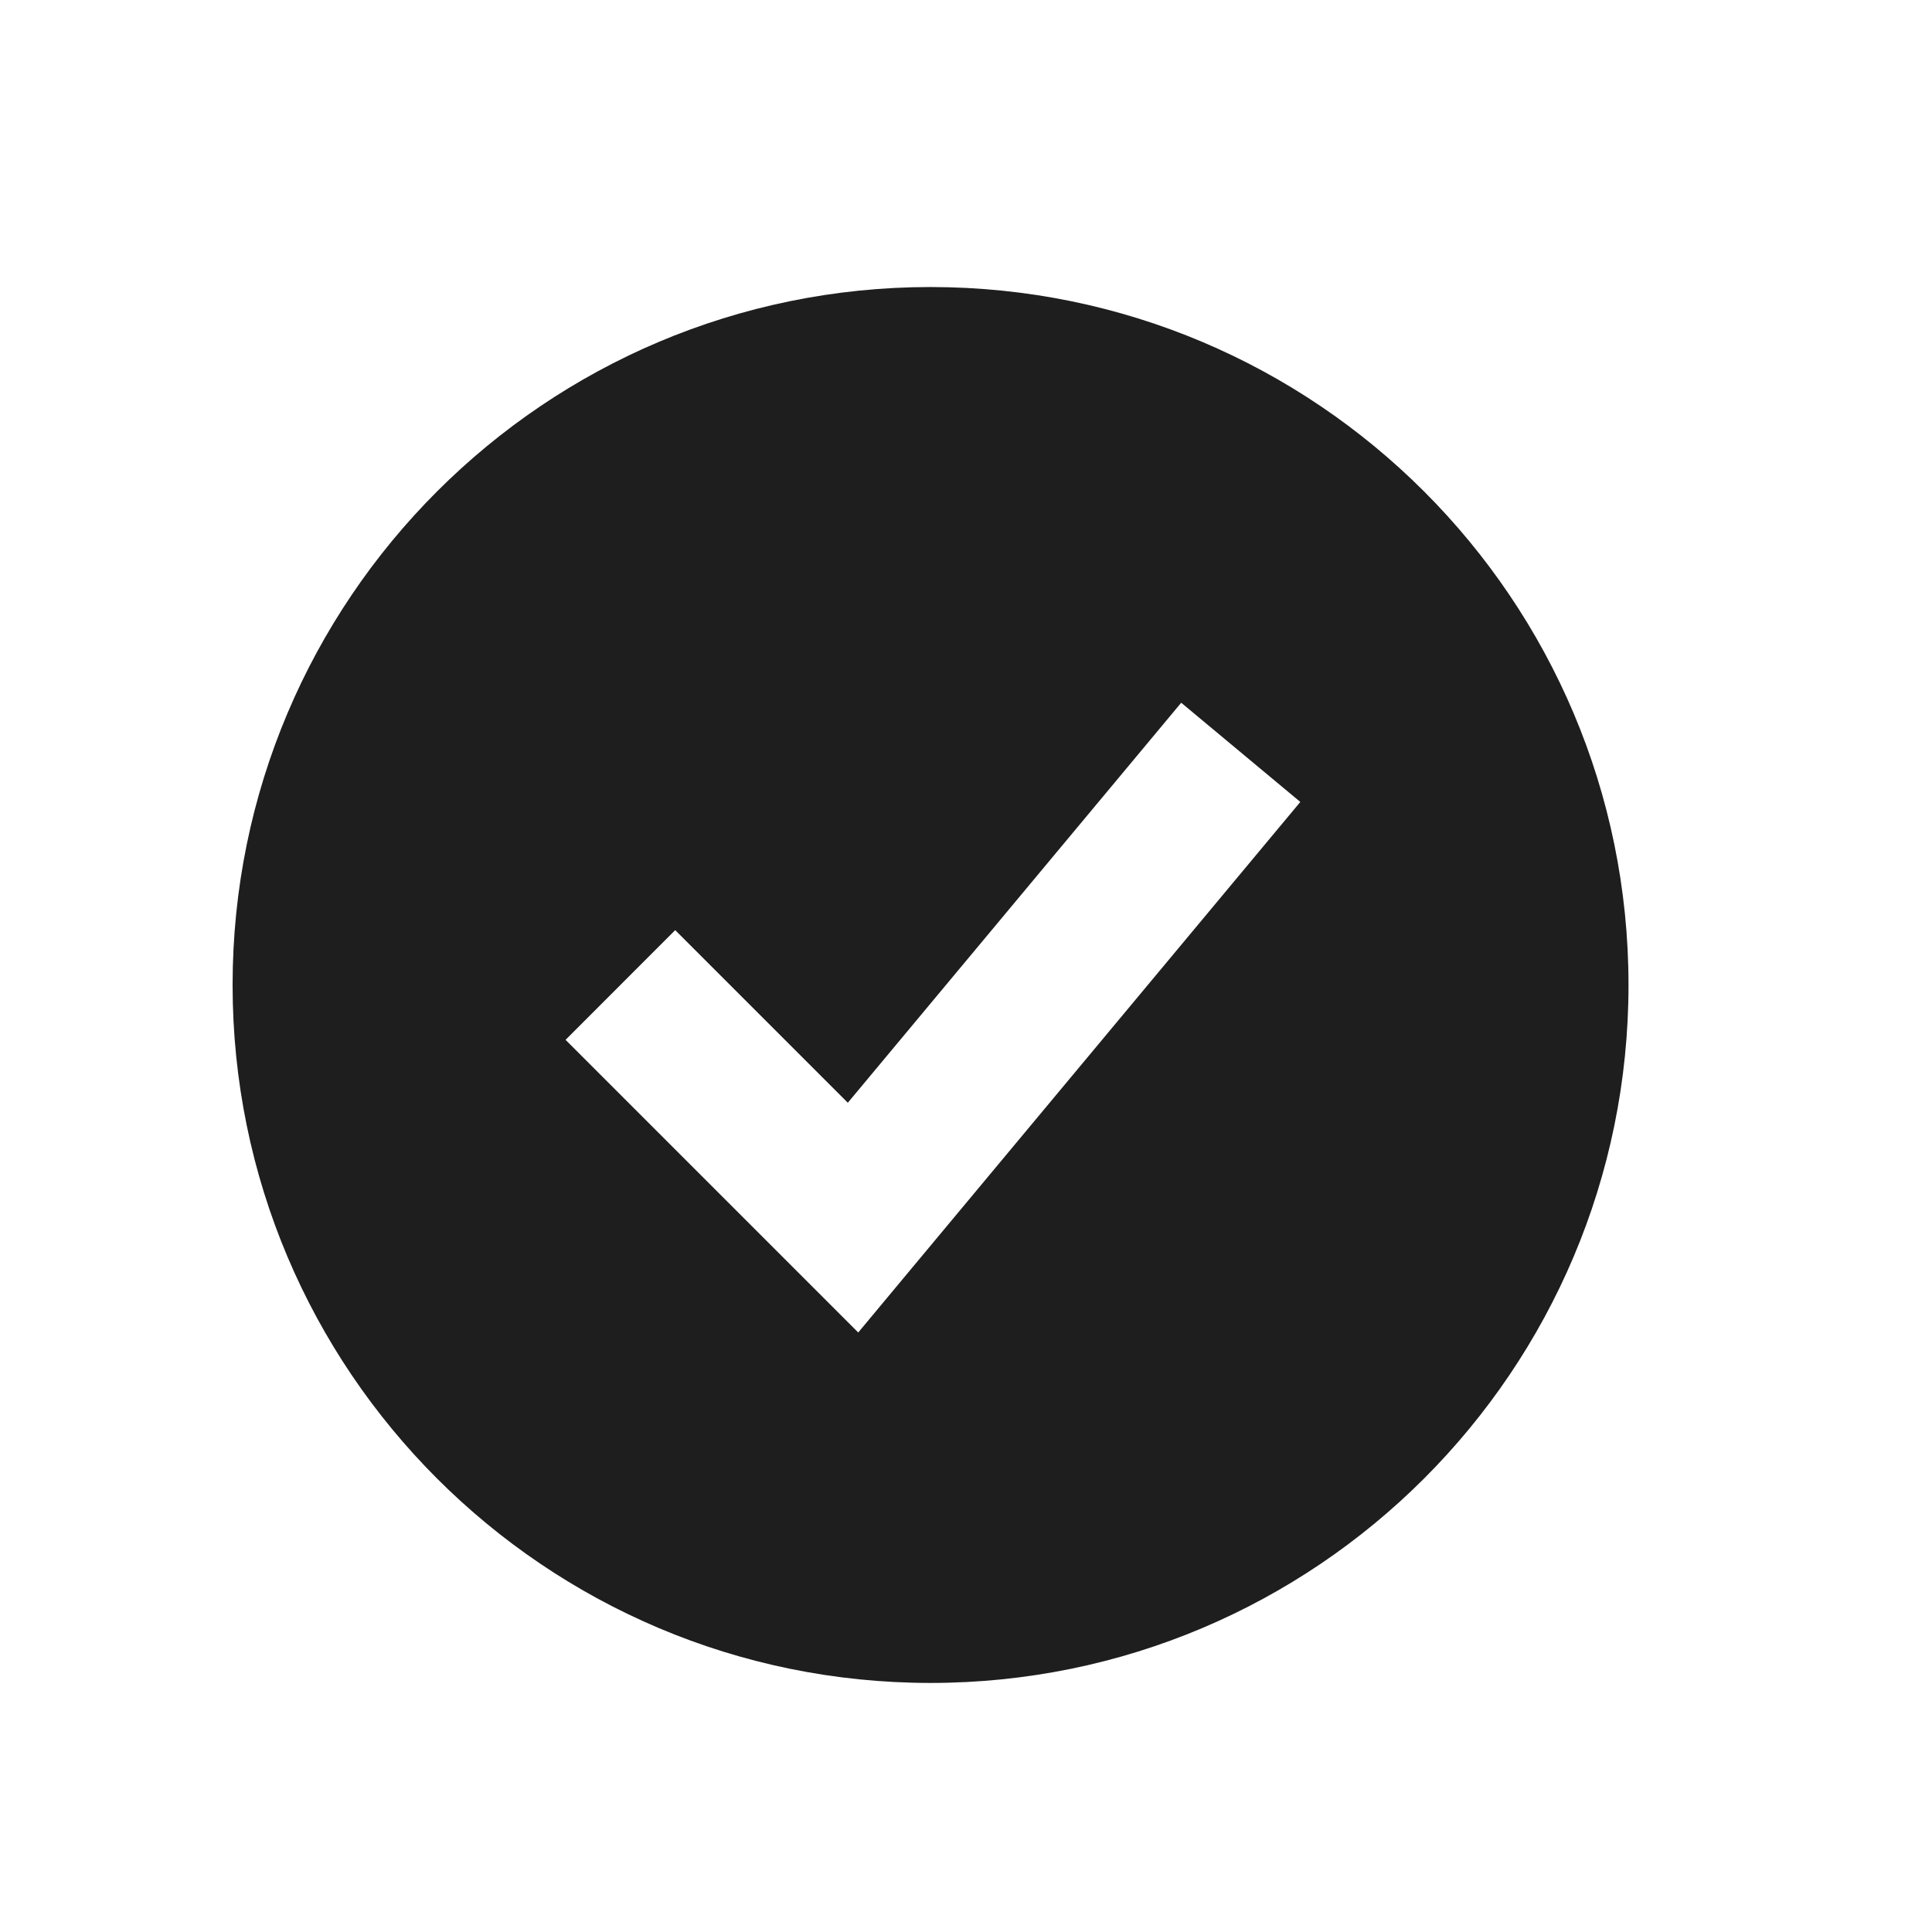 <svg width="23" height="23" viewBox="0 0 23 23" fill="none" xmlns="http://www.w3.org/2000/svg">
<path fill-rule="evenodd" clip-rule="evenodd" d="M11.078 20.035C15.667 20.035 19.387 16.315 19.387 11.726C19.387 7.137 15.667 3.417 11.078 3.417C6.489 3.417 2.769 7.137 2.769 11.726C2.769 16.315 6.489 20.035 11.078 20.035ZM10.864 15.086L15.48 9.547L14.062 8.366L10.093 13.128L8.038 11.073L6.733 12.379L9.502 15.148L10.217 15.863L10.864 15.086Z" fill="#1E1E1E"/>
</svg>
